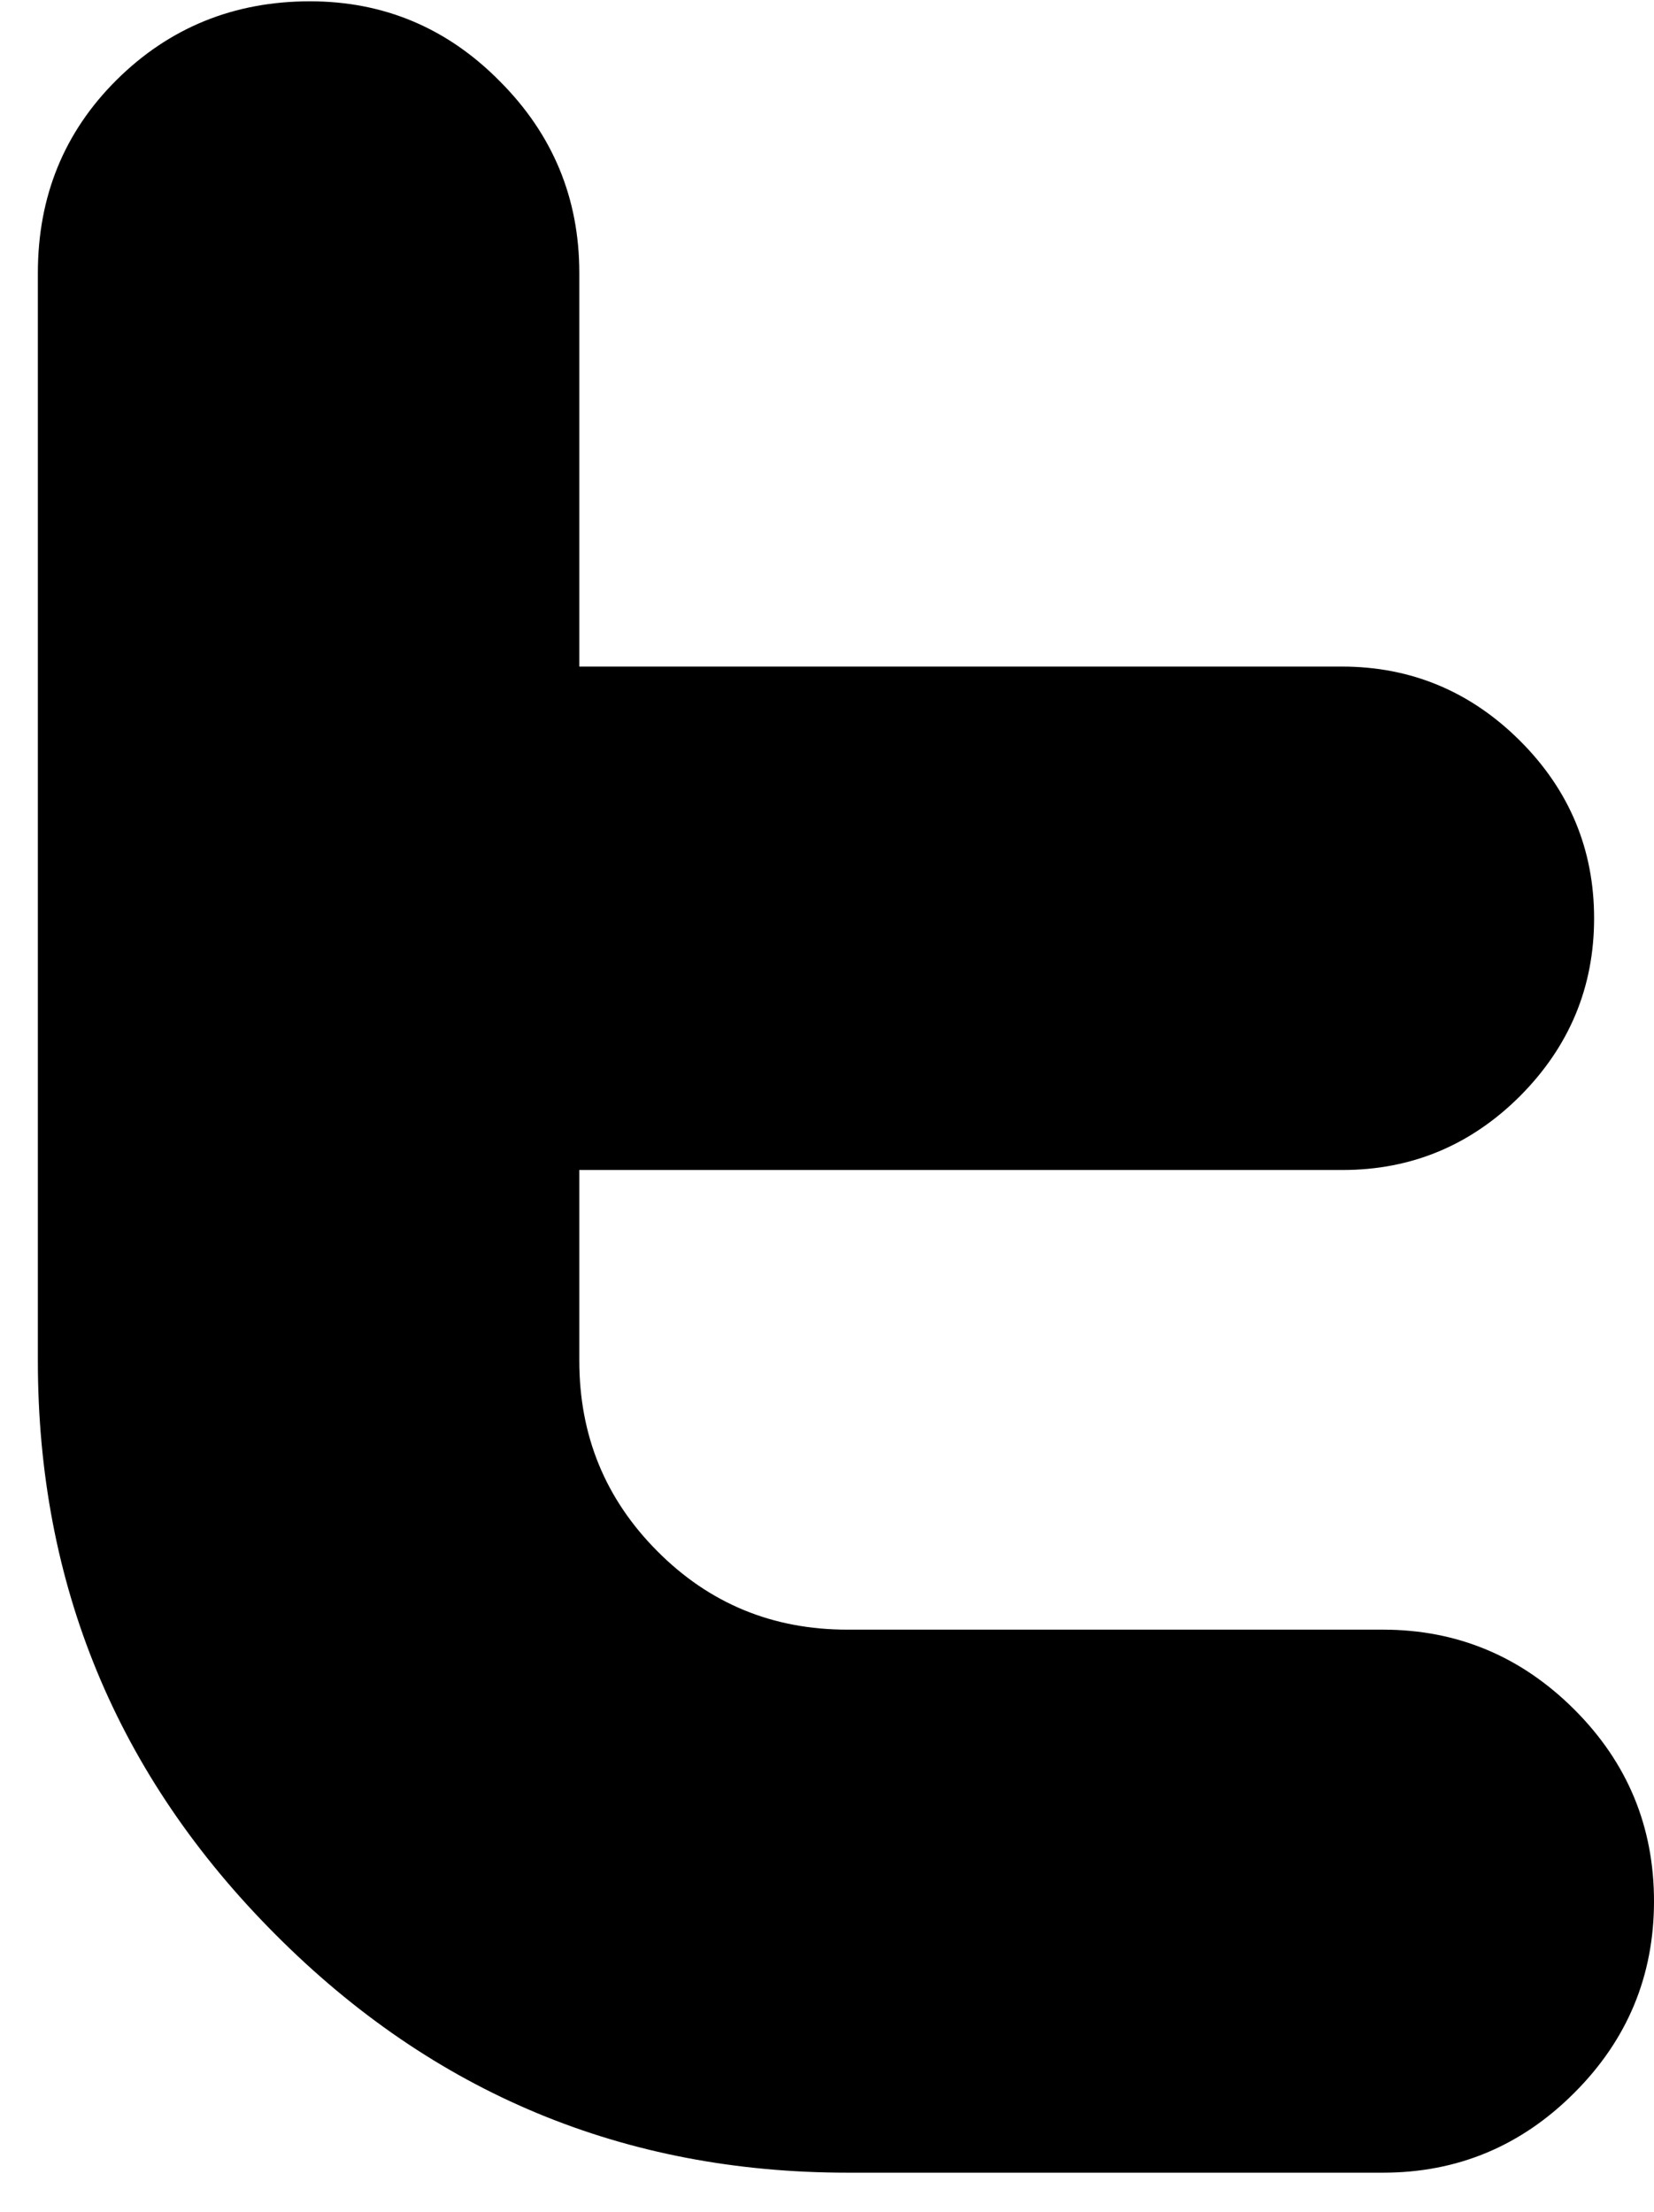<?xml version="1.0" encoding="utf-8"?>
<!-- Generator: Adobe Illustrator 15.1.0, SVG Export Plug-In . SVG Version: 6.00 Build 0)  -->
<!DOCTYPE svg PUBLIC "-//W3C//DTD SVG 1.1//EN" "http://www.w3.org/Graphics/SVG/1.1/DTD/svg11.dtd">
<svg version="1.1" id="Ebene_1" xmlns="http://www.w3.org/2000/svg" xmlns:xlink="http://www.w3.org/1999/xlink" x="0px" y="0px"
	 width="15.158px" height="20.271px" viewBox="0 0 15.158 20.271" enable-background="new 0 0 15.158 20.271" xml:space="preserve">
<path d="M12.674,14.933H7.765c-0.684,0-1.263-0.239-1.74-0.718c-0.479-0.481-0.716-1.061-0.716-1.747v-1.747h6.996
	c0.631,0,1.174-0.227,1.625-0.677c0.452-0.454,0.679-0.997,0.679-1.629c0-0.633-0.227-1.176-0.68-1.628
	c-0.453-0.451-0.998-0.679-1.631-0.679H5.309V2.5c0-0.684-0.243-1.269-0.728-1.755C4.1,0.257,3.518,0.012,2.841,0.012
	c-0.696,0-1.288,0.241-1.77,0.718C0.588,1.209,0.347,1.799,0.347,2.502v9.968c0,2.05,0.725,3.801,2.176,5.255
	c1.45,1.457,3.199,2.184,5.245,2.184h4.908c0.681,0,1.267-0.245,1.753-0.733c0.486-0.486,0.729-1.072,0.729-1.754
	c0-0.683-0.242-1.269-0.729-1.756C13.942,15.179,13.356,14.933,12.674,14.933"/>
</svg>
